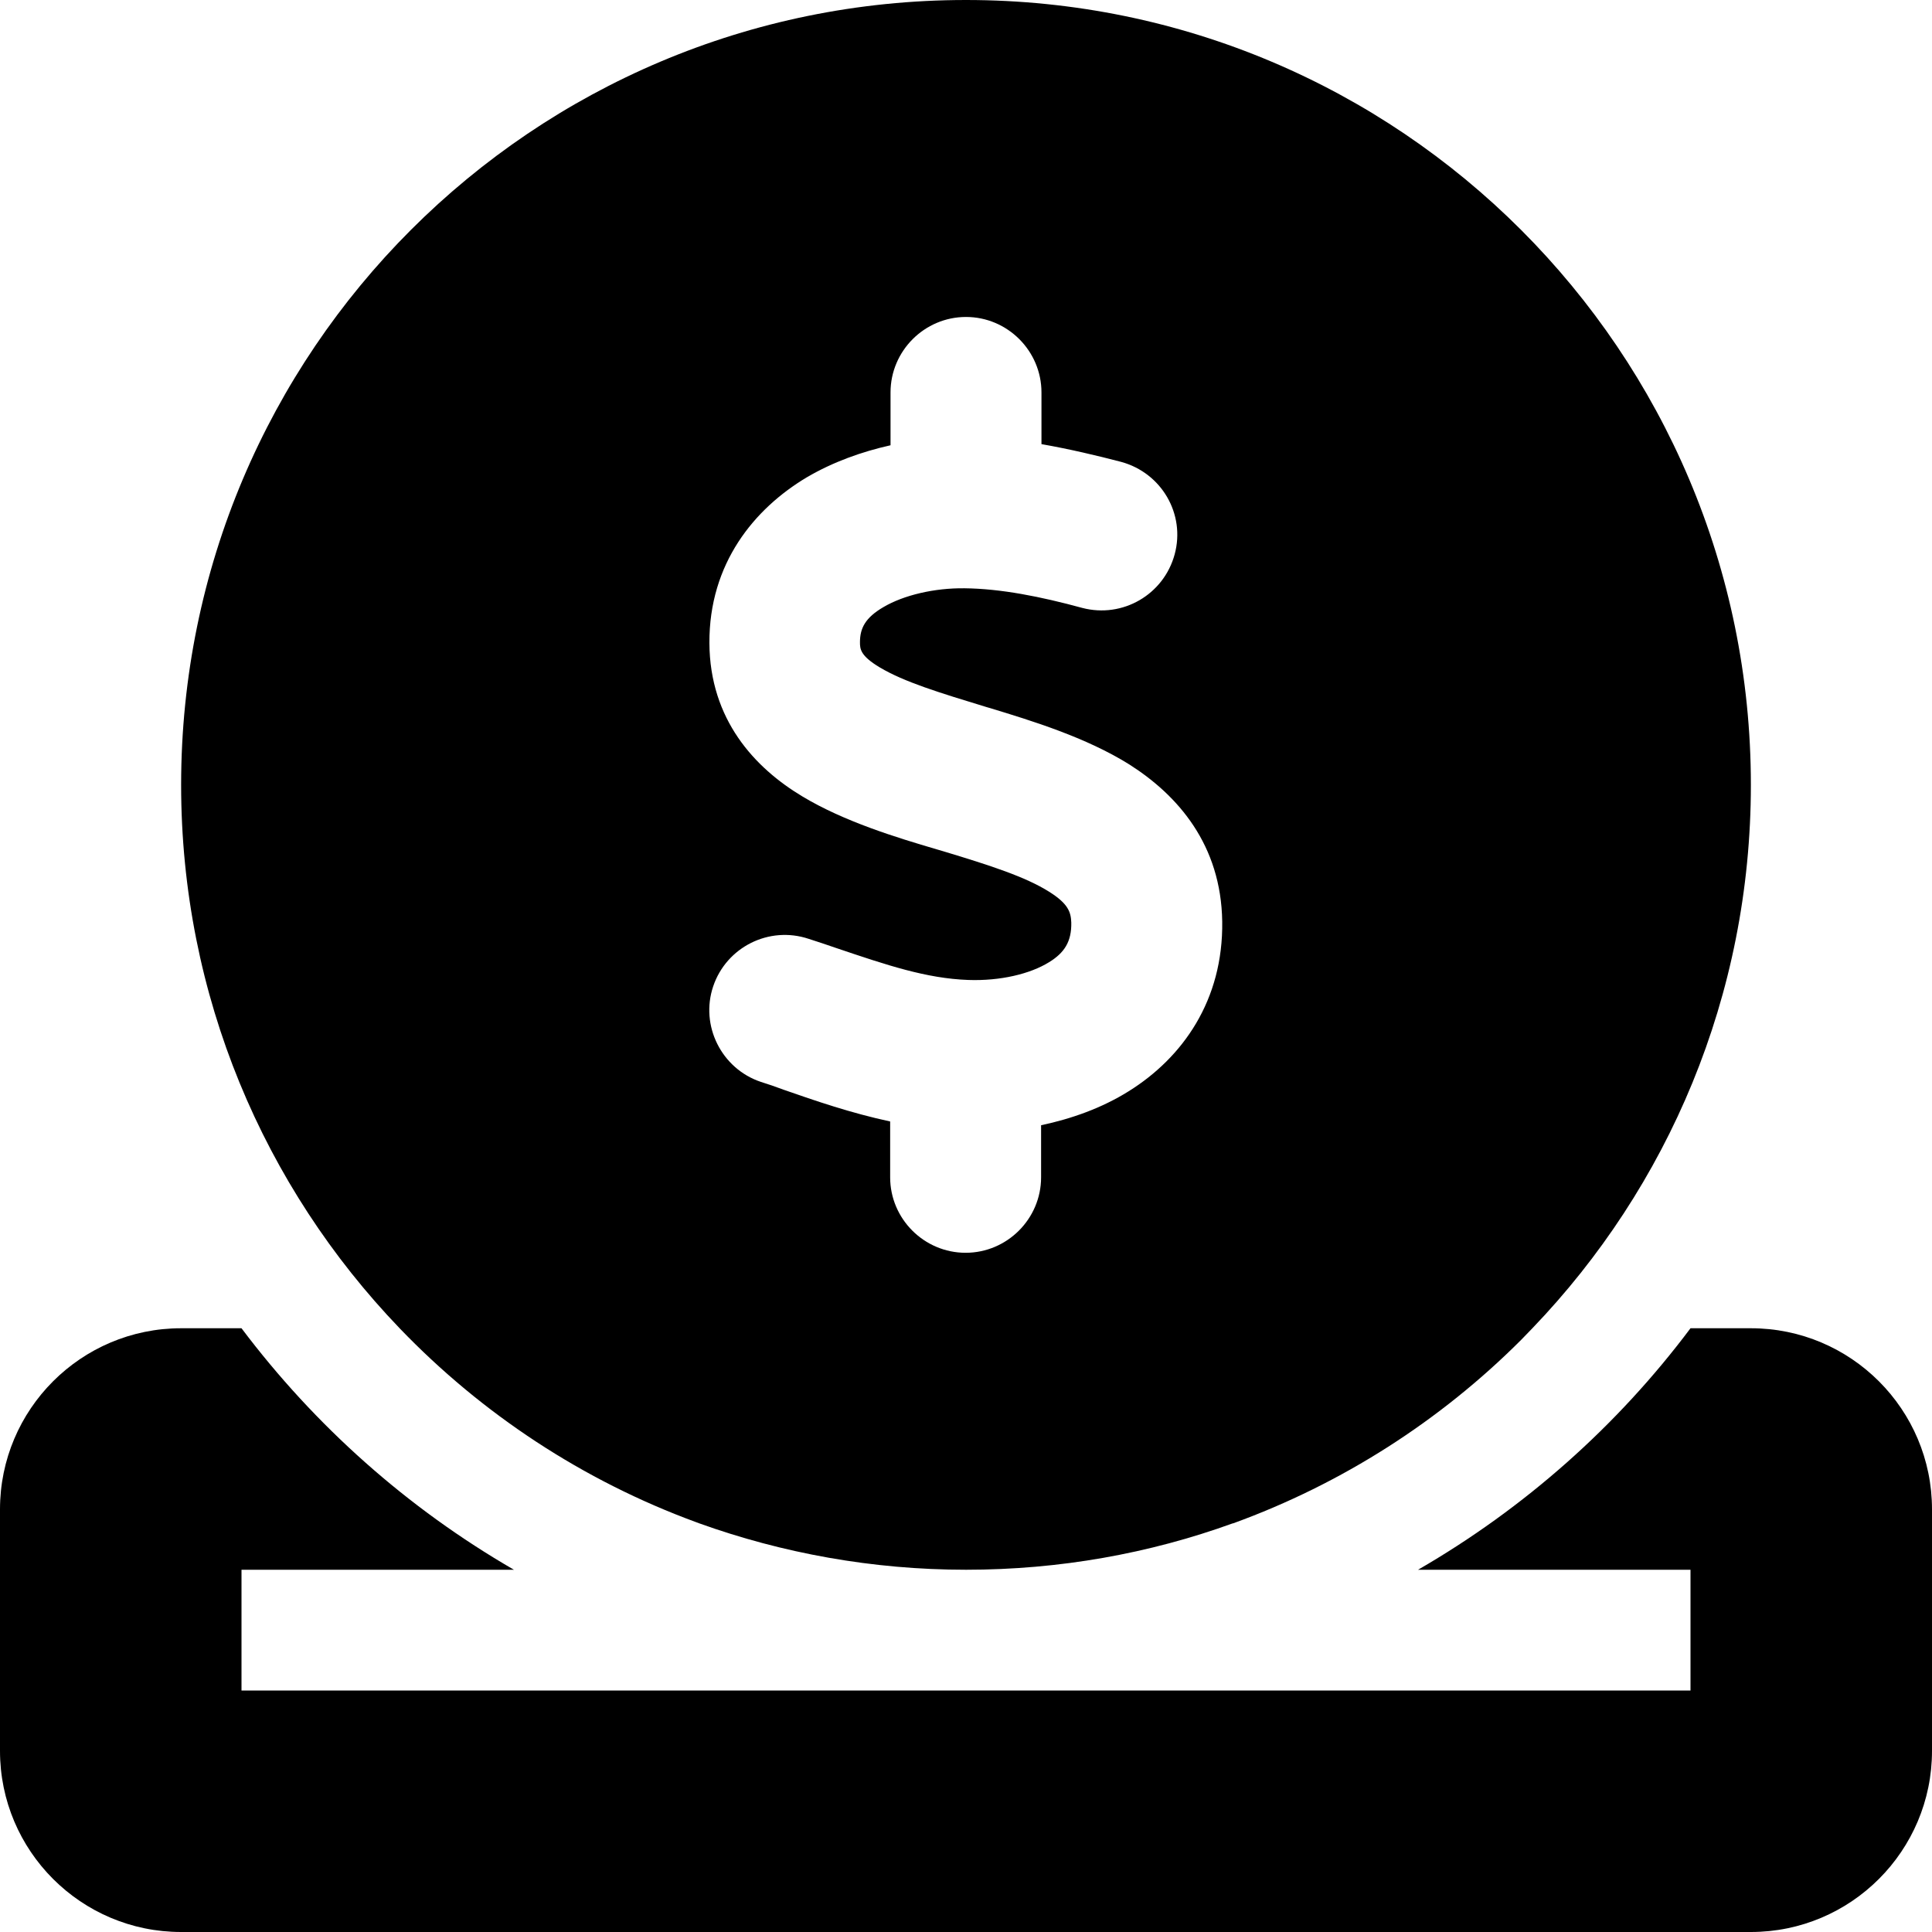 <svg fill="currentColor" xmlns="http://www.w3.org/2000/svg" viewBox="0 0 512 512"><!--! Font Awesome Free 6.5.1 by @fontawesome - https://fontawesome.com License - https://fontawesome.com/license/free (Icons: CC BY 4.0, Fonts: SIL OFL 1.1, Code: MIT License) Copyright 2023 Fonticons, Inc. --><path d="M326.7 403.7c-22.1 8-45.9 12.3-70.7 12.3s-48.7-4.4-70.7-12.3c-.3-.1-.5-.2-.8-.3c-30-11-56.8-28.7-78.6-51.4C70 314.6 48 263.9 48 208C48 93.1 141.1 0 256 0S464 93.1 464 208c0 55.9-22 106.6-57.9 144c-1 1-2 2.1-3 3.1c-21.4 21.4-47.4 38.1-76.3 48.6zM256 84c-11 0-20 9-20 20v14c-7.6 1.7-15.2 4.4-22.2 8.5c-13.9 8.3-25.9 22.8-25.8 43.9c.1 20.3 12 33.1 24.7 40.7c11 6.6 24.7 10.8 35.6 14l1.7 .5c12.6 3.8 21.8 6.8 28 10.7c5.1 3.2 5.8 5.4 5.9 8.2c.1 5-1.8 8-5.9 10.5c-5 3.1-12.9 5-21.4 4.7c-11.1-.4-21.5-3.9-35.1-8.5c-2.3-.8-4.7-1.6-7.2-2.4c-10.5-3.5-21.8 2.2-25.3 12.6s2.2 21.8 12.6 25.3c1.9 .6 4 1.3 6.1 2.1l0 0 0 0c8.3 2.9 17.9 6.2 28.2 8.4V312c0 11 9 20 20 20s20-9 20-20V298.2c8-1.7 16-4.5 23.2-9c14.3-8.9 25.1-24.1 24.8-45c-.3-20.3-11.7-33.4-24.6-41.6c-11.5-7.2-25.9-11.6-37.1-15l-.7-.2c-12.8-3.9-21.9-6.7-28.3-10.5c-5.2-3.1-5.3-4.9-5.3-6.7c0-3.7 1.4-6.5 6.2-9.3c5.4-3.2 13.6-5.1 21.5-5c9.6 .1 20.2 2.2 31.2 5.2c10.7 2.8 21.6-3.5 24.5-14.2s-3.5-21.6-14.2-24.5c-6.5-1.7-13.7-3.4-21.1-4.7V104c0-11-9-20-20-20zM48 352H64c19.5 25.9 44 47.7 72.2 64H64v32H256 448V416H375.8c28.2-16.3 52.8-38.1 72.2-64h16c26.5 0 48 21.5 48 48v64c0 26.5-21.5 48-48 48H48c-26.5 0-48-21.5-48-48V400c0-26.5 21.5-48 48-48z"/></svg>